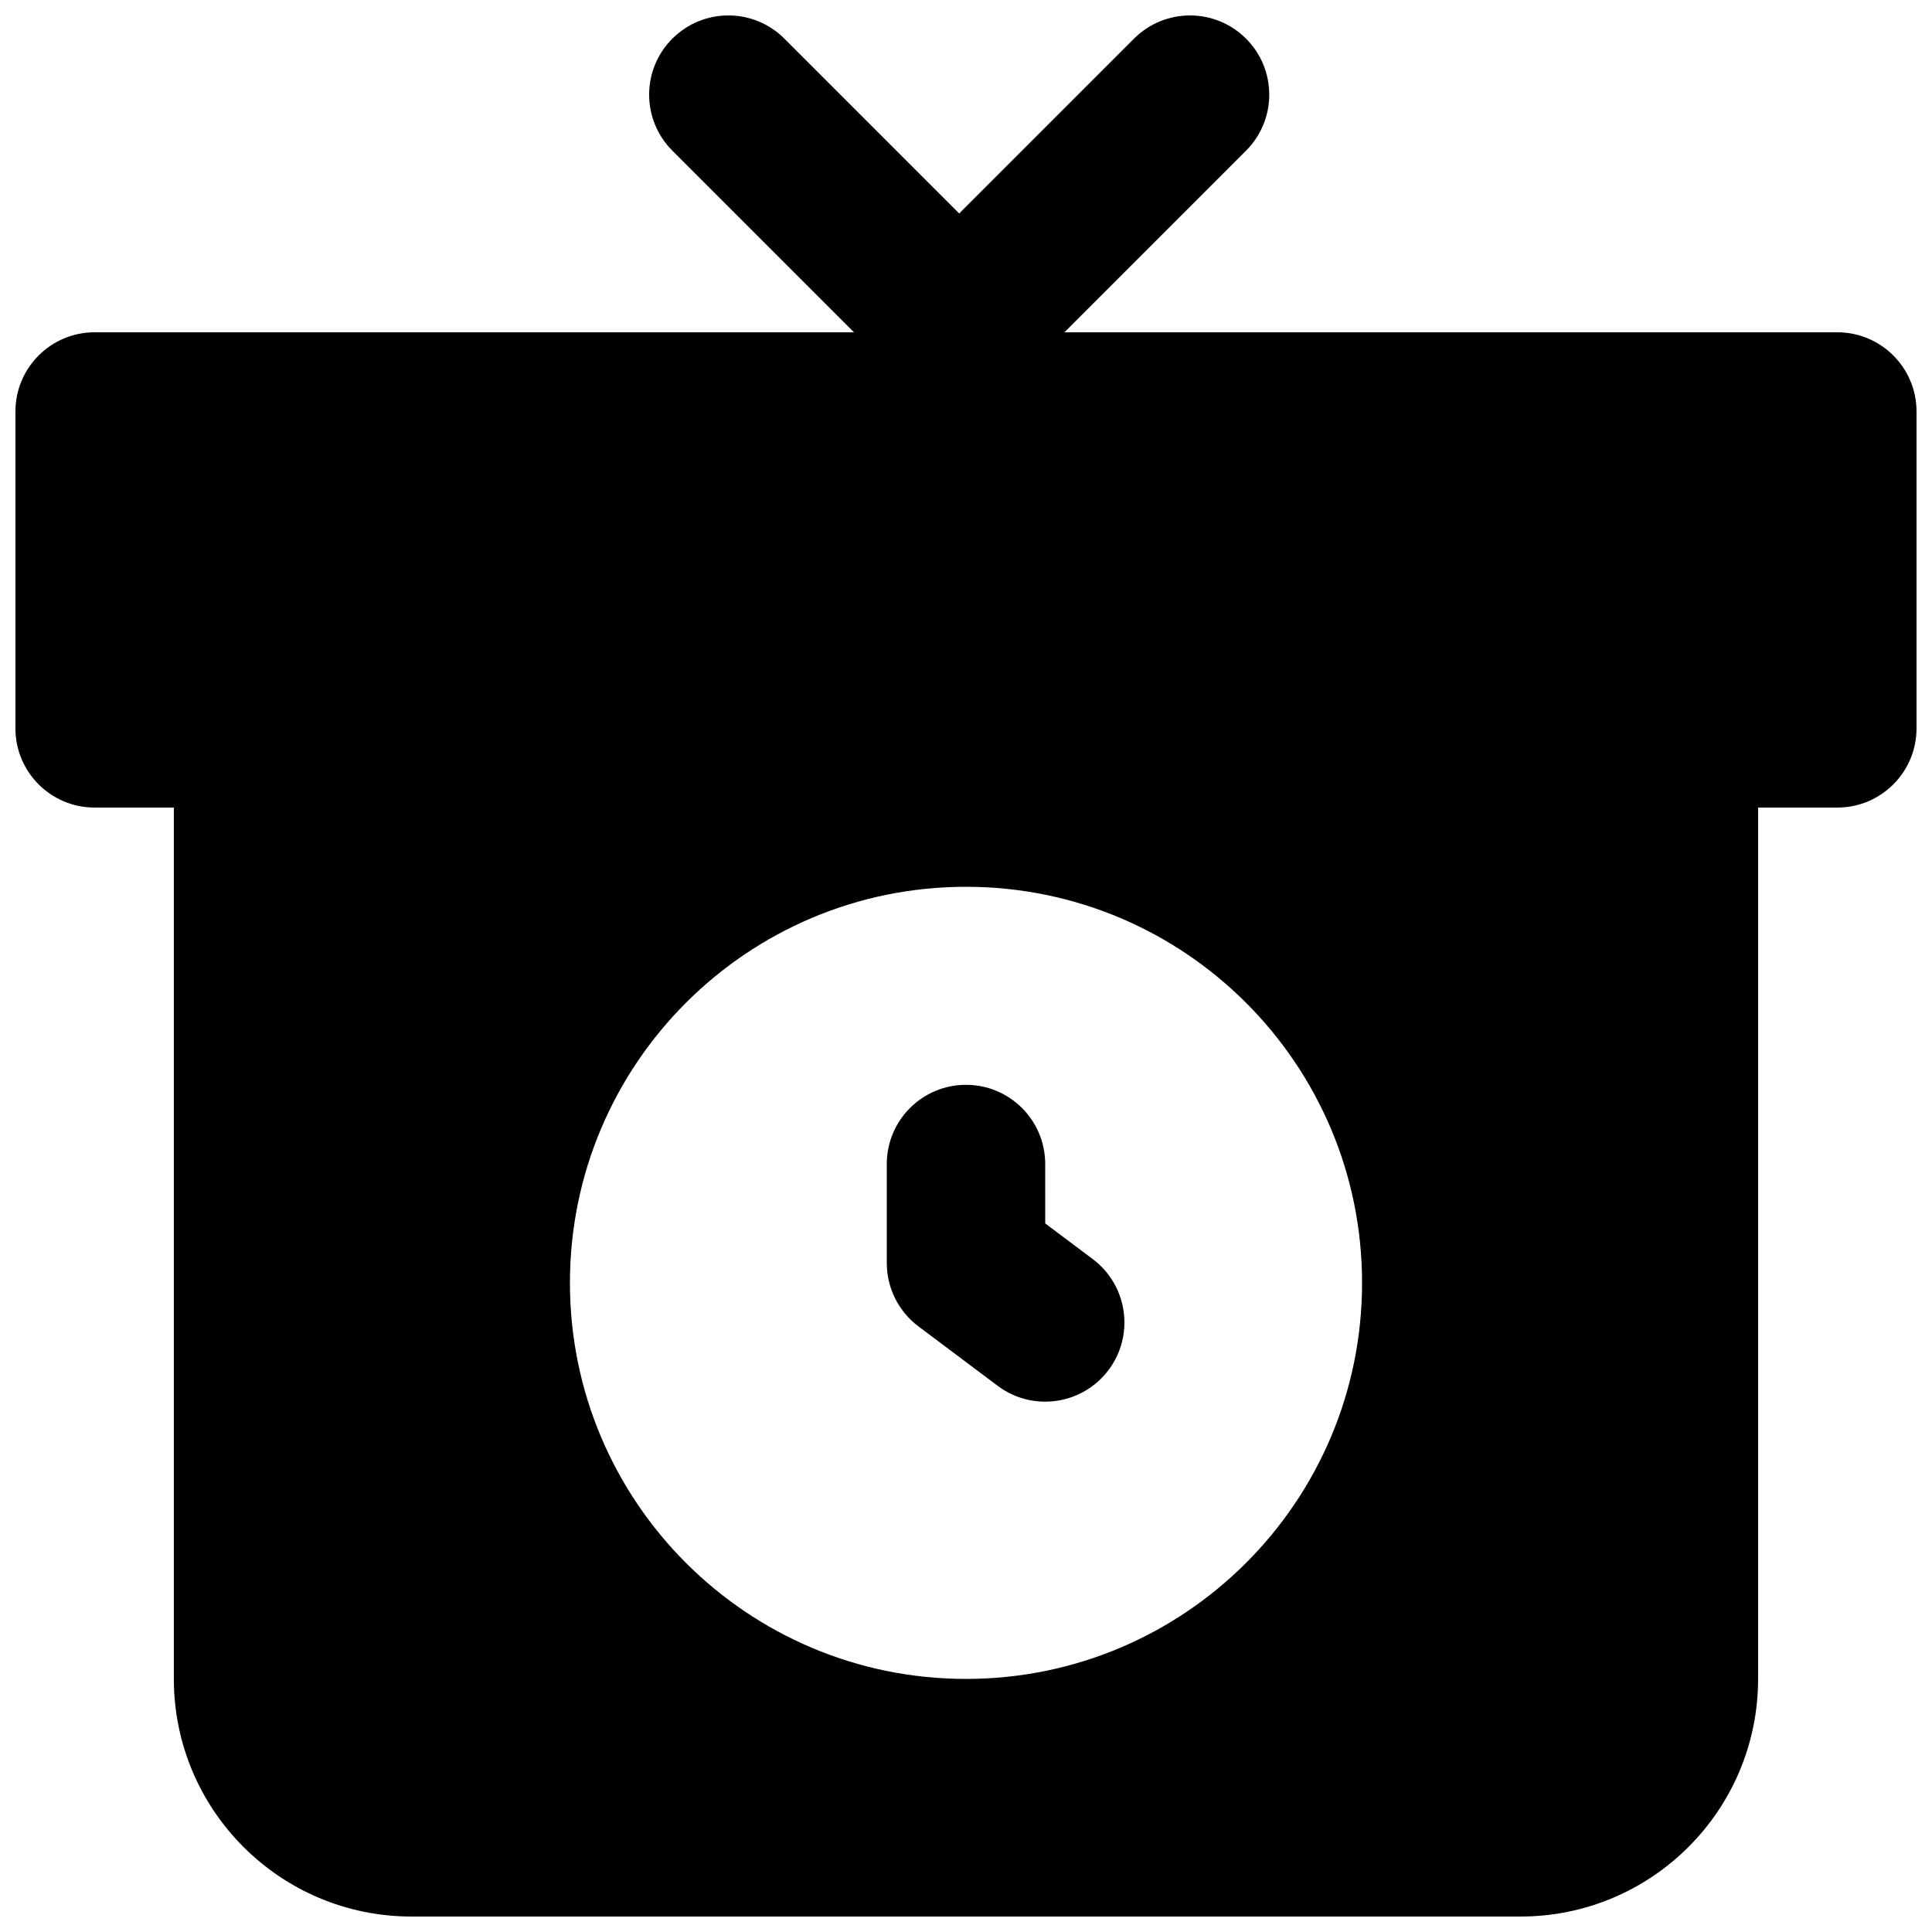 <?xml version="1.0" encoding="UTF-8"?>
<!-- Uploaded to: ICON Repo, www.svgrepo.com, Generator: ICON Repo Mixer Tools -->
<svg width="800px" height="800px" version="1.1" viewBox="144 144 512 512" xmlns="http://www.w3.org/2000/svg">
 <defs>
  <clipPath id="a">
   <path d="m148.09 148.09h503.81v503.81h-503.81z"/>
  </clipPath>
 </defs>
 <path d="m420.99 452.48c0-11.598-9.398-20.992-20.992-20.992s-20.992 9.395-20.992 20.992v26.238c0 6.609 3.109 12.828 8.395 16.793l20.992 15.746c9.273 6.957 22.434 5.074 29.391-4.199 6.957-9.273 5.074-22.434-4.199-29.391l-12.594-9.445z"/>
 <g clip-path="url(#a)">
  <path d="m322.18 154.24c8.195-8.199 21.488-8.199 29.688 0l46.332 46.332 46.328-46.332c8.199-8.199 21.492-8.199 29.688 0 8.199 8.199 8.199 21.488 0 29.688l-48.129 48.133h204.82c11.594 0 20.992 9.398 20.992 20.992v83.969c0 11.594-9.398 20.992-20.992 20.992h-20.992v230.91c0 34.781-28.191 62.977-62.977 62.977h-293.89c-34.781 0-62.977-28.195-62.977-62.977v-230.91h-20.992c-11.594 0-20.992-9.398-20.992-20.992v-83.969c0-11.594 9.398-20.992 20.992-20.992h201.23l-48.133-48.133c-8.199-8.199-8.199-21.488 0-29.688zm77.82 224.77c-57.969 0-104.96 46.992-104.96 104.96 0 57.969 46.992 104.96 104.96 104.96 57.965 0 104.96-46.992 104.96-104.96 0-57.965-46.992-104.96-104.96-104.96z" fill-rule="evenodd"/>
 </g>
</svg>